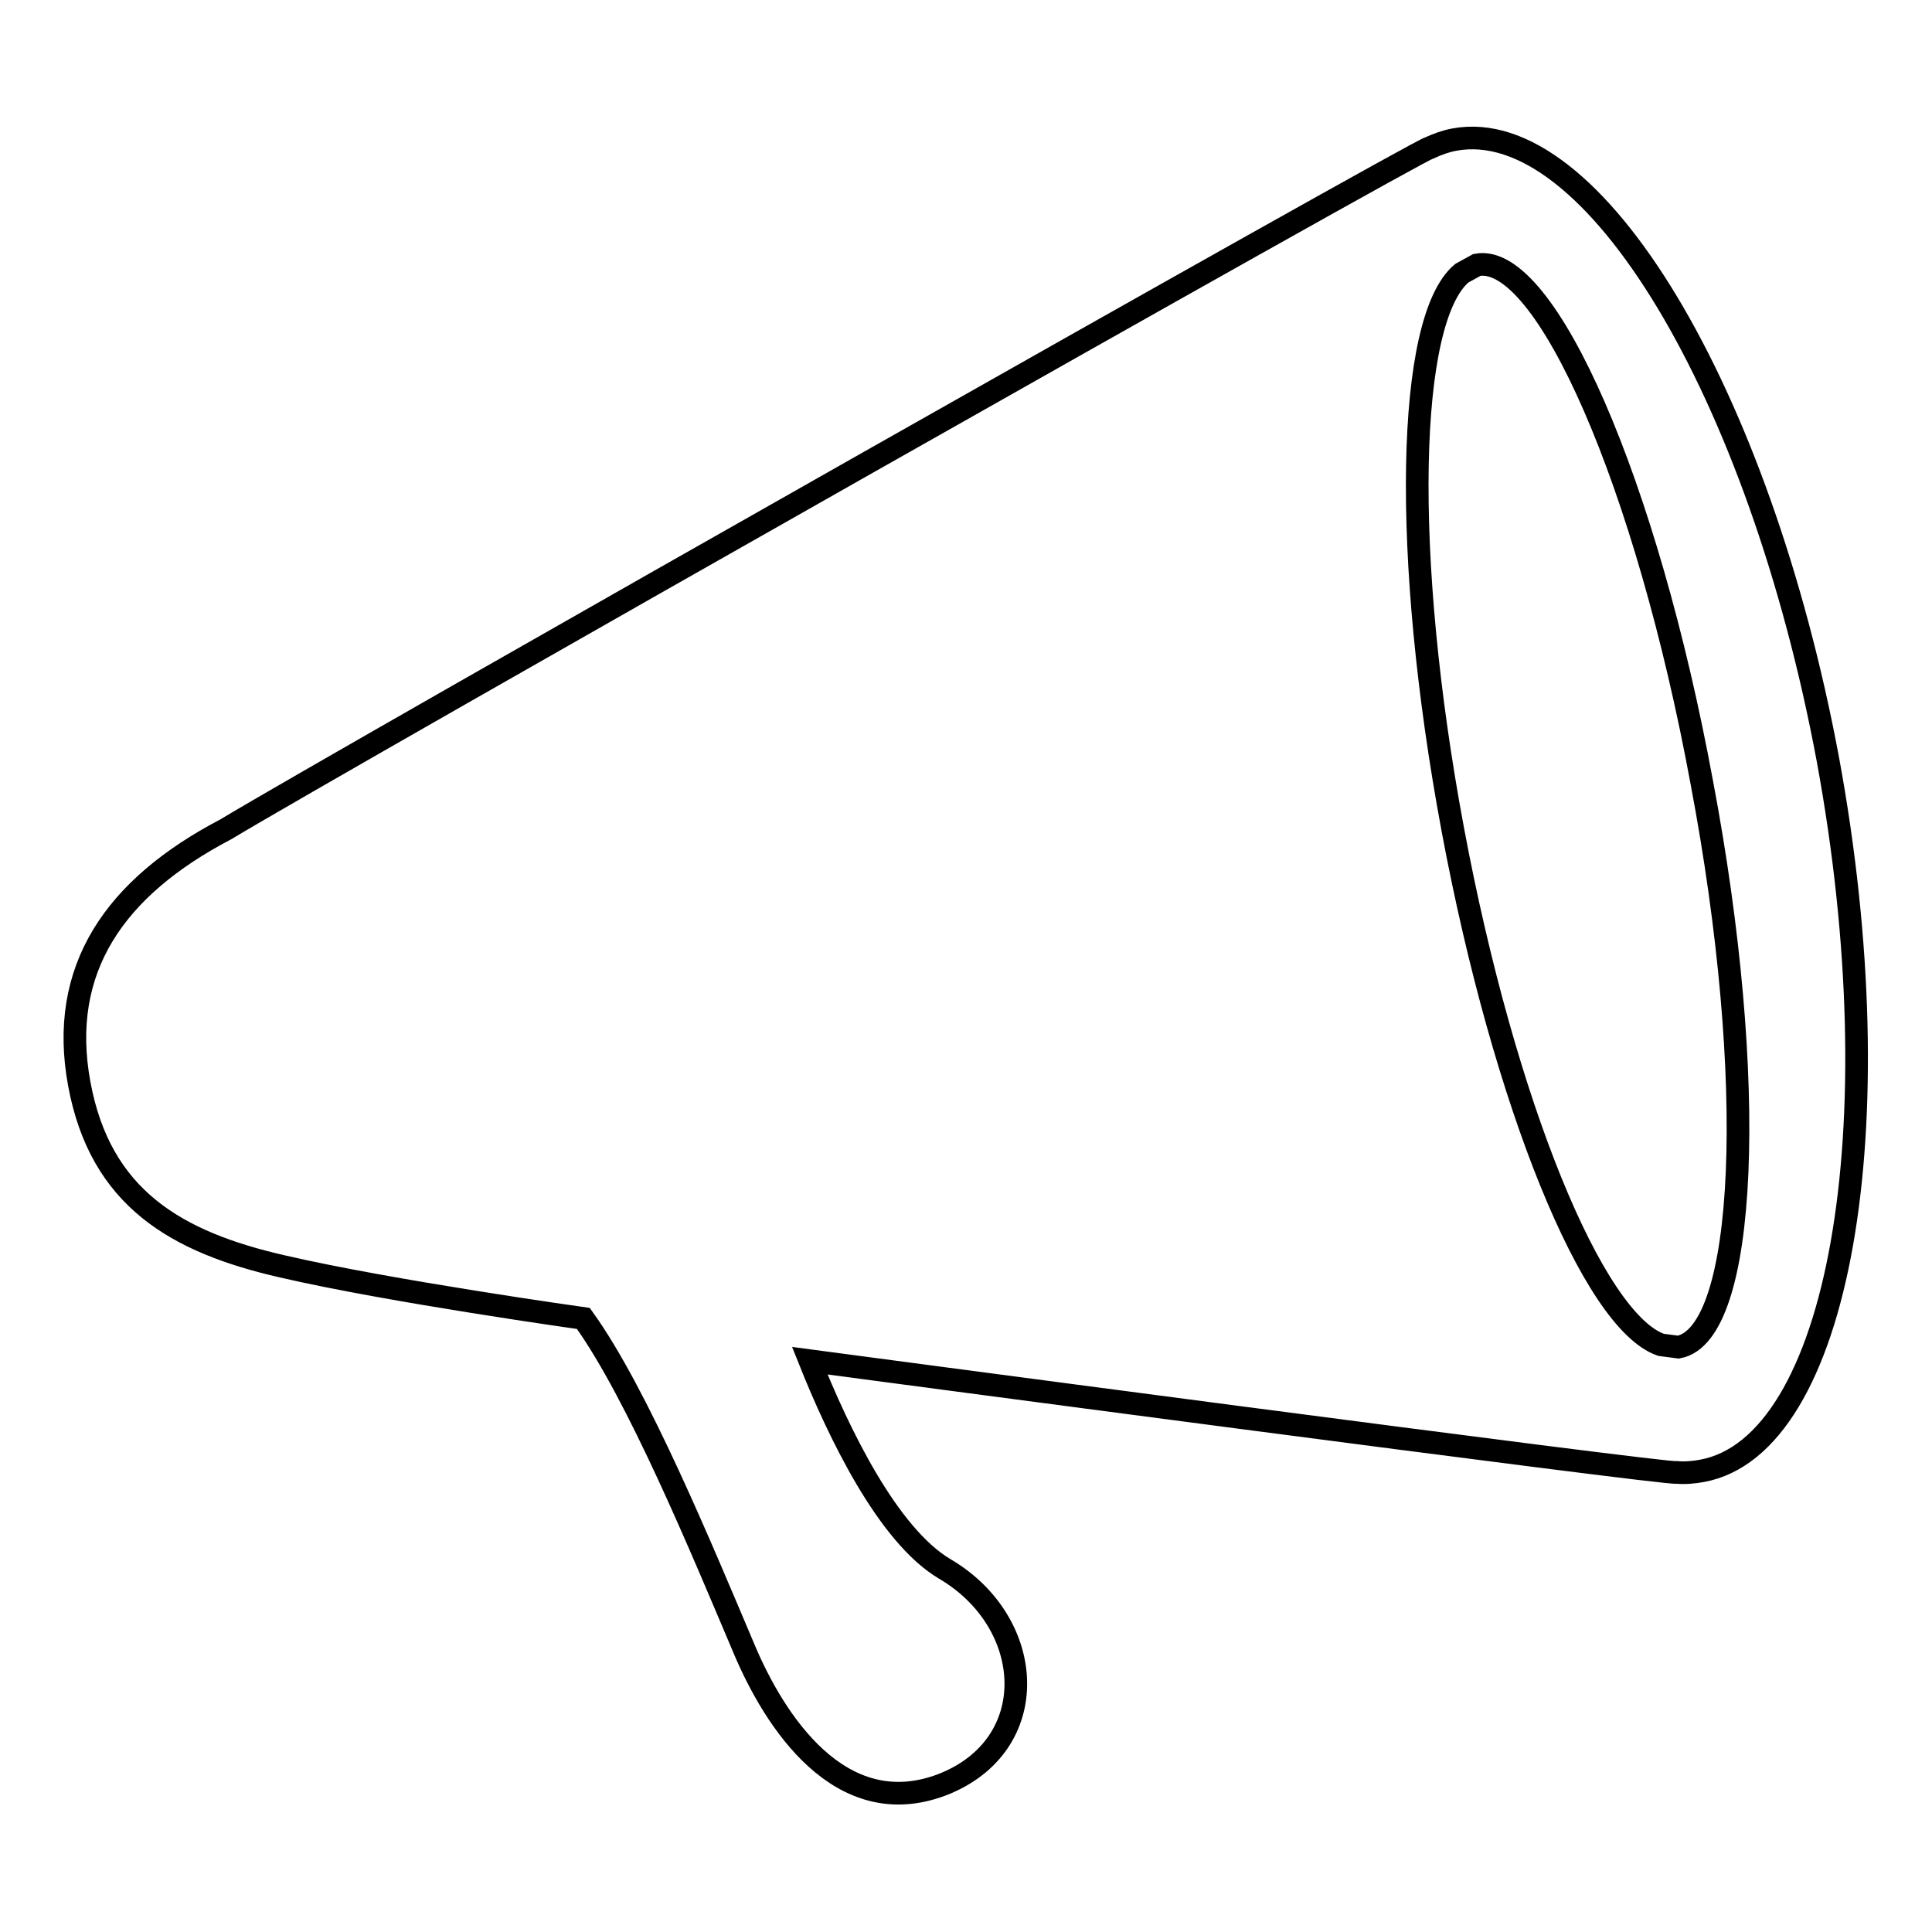 <?xml version="1.0" encoding="utf-8"?>
<!-- Svg Vector Icons : http://www.onlinewebfonts.com/icon -->
<!DOCTYPE svg PUBLIC "-//W3C//DTD SVG 1.1//EN" "http://www.w3.org/Graphics/SVG/1.1/DTD/svg11.dtd">
<svg version="1.1" xmlns="http://www.w3.org/2000/svg" xmlns:xlink="http://www.w3.org/1999/xlink" x="0px" y="0px" viewBox="0 0 256 256" enable-background="new 0 0 256 256" xml:space="preserve">
<g><g><path stroke-width="3" fill-opacity="0" stroke="#000000"  d="M242.2,100.6c-9.1-48.7-31.2-85.5-49.5-82.1c-1.1,0.2-2.2,0.6-3.3,1.1c-0.7-0.2-144.4,81.2-159.5,90.3c-14.7,7.7-22.2,18.5-19.4,33.7c2.8,15.2,12.9,21,26.9,24.2c14.2,3.3,39.9,6.9,39.9,6.9c7.2,10,15.7,30.6,21.3,43.8c4,9.5,12.7,23.1,26.2,18c13.5-5.2,12.5-21.5,0.4-28.6c-7.6-4.5-14.1-18.1-17.9-27.6c0,0,114.2,15.2,114.8,14.8c1.2,0.1,2.3,0,3.4-0.2C243.7,191.6,251.2,149.4,242.2,100.6z M222.4,178.5l-2.3-0.3c-9-3.1-20.8-31.9-27.6-68.3c-6.8-36.4-6.1-67.6,1.2-73.7l2-1.1c9.1-1.7,22.5,29,29.8,68.6C233,143.3,231.5,176.8,222.4,178.5z"/></g></g>
</svg>